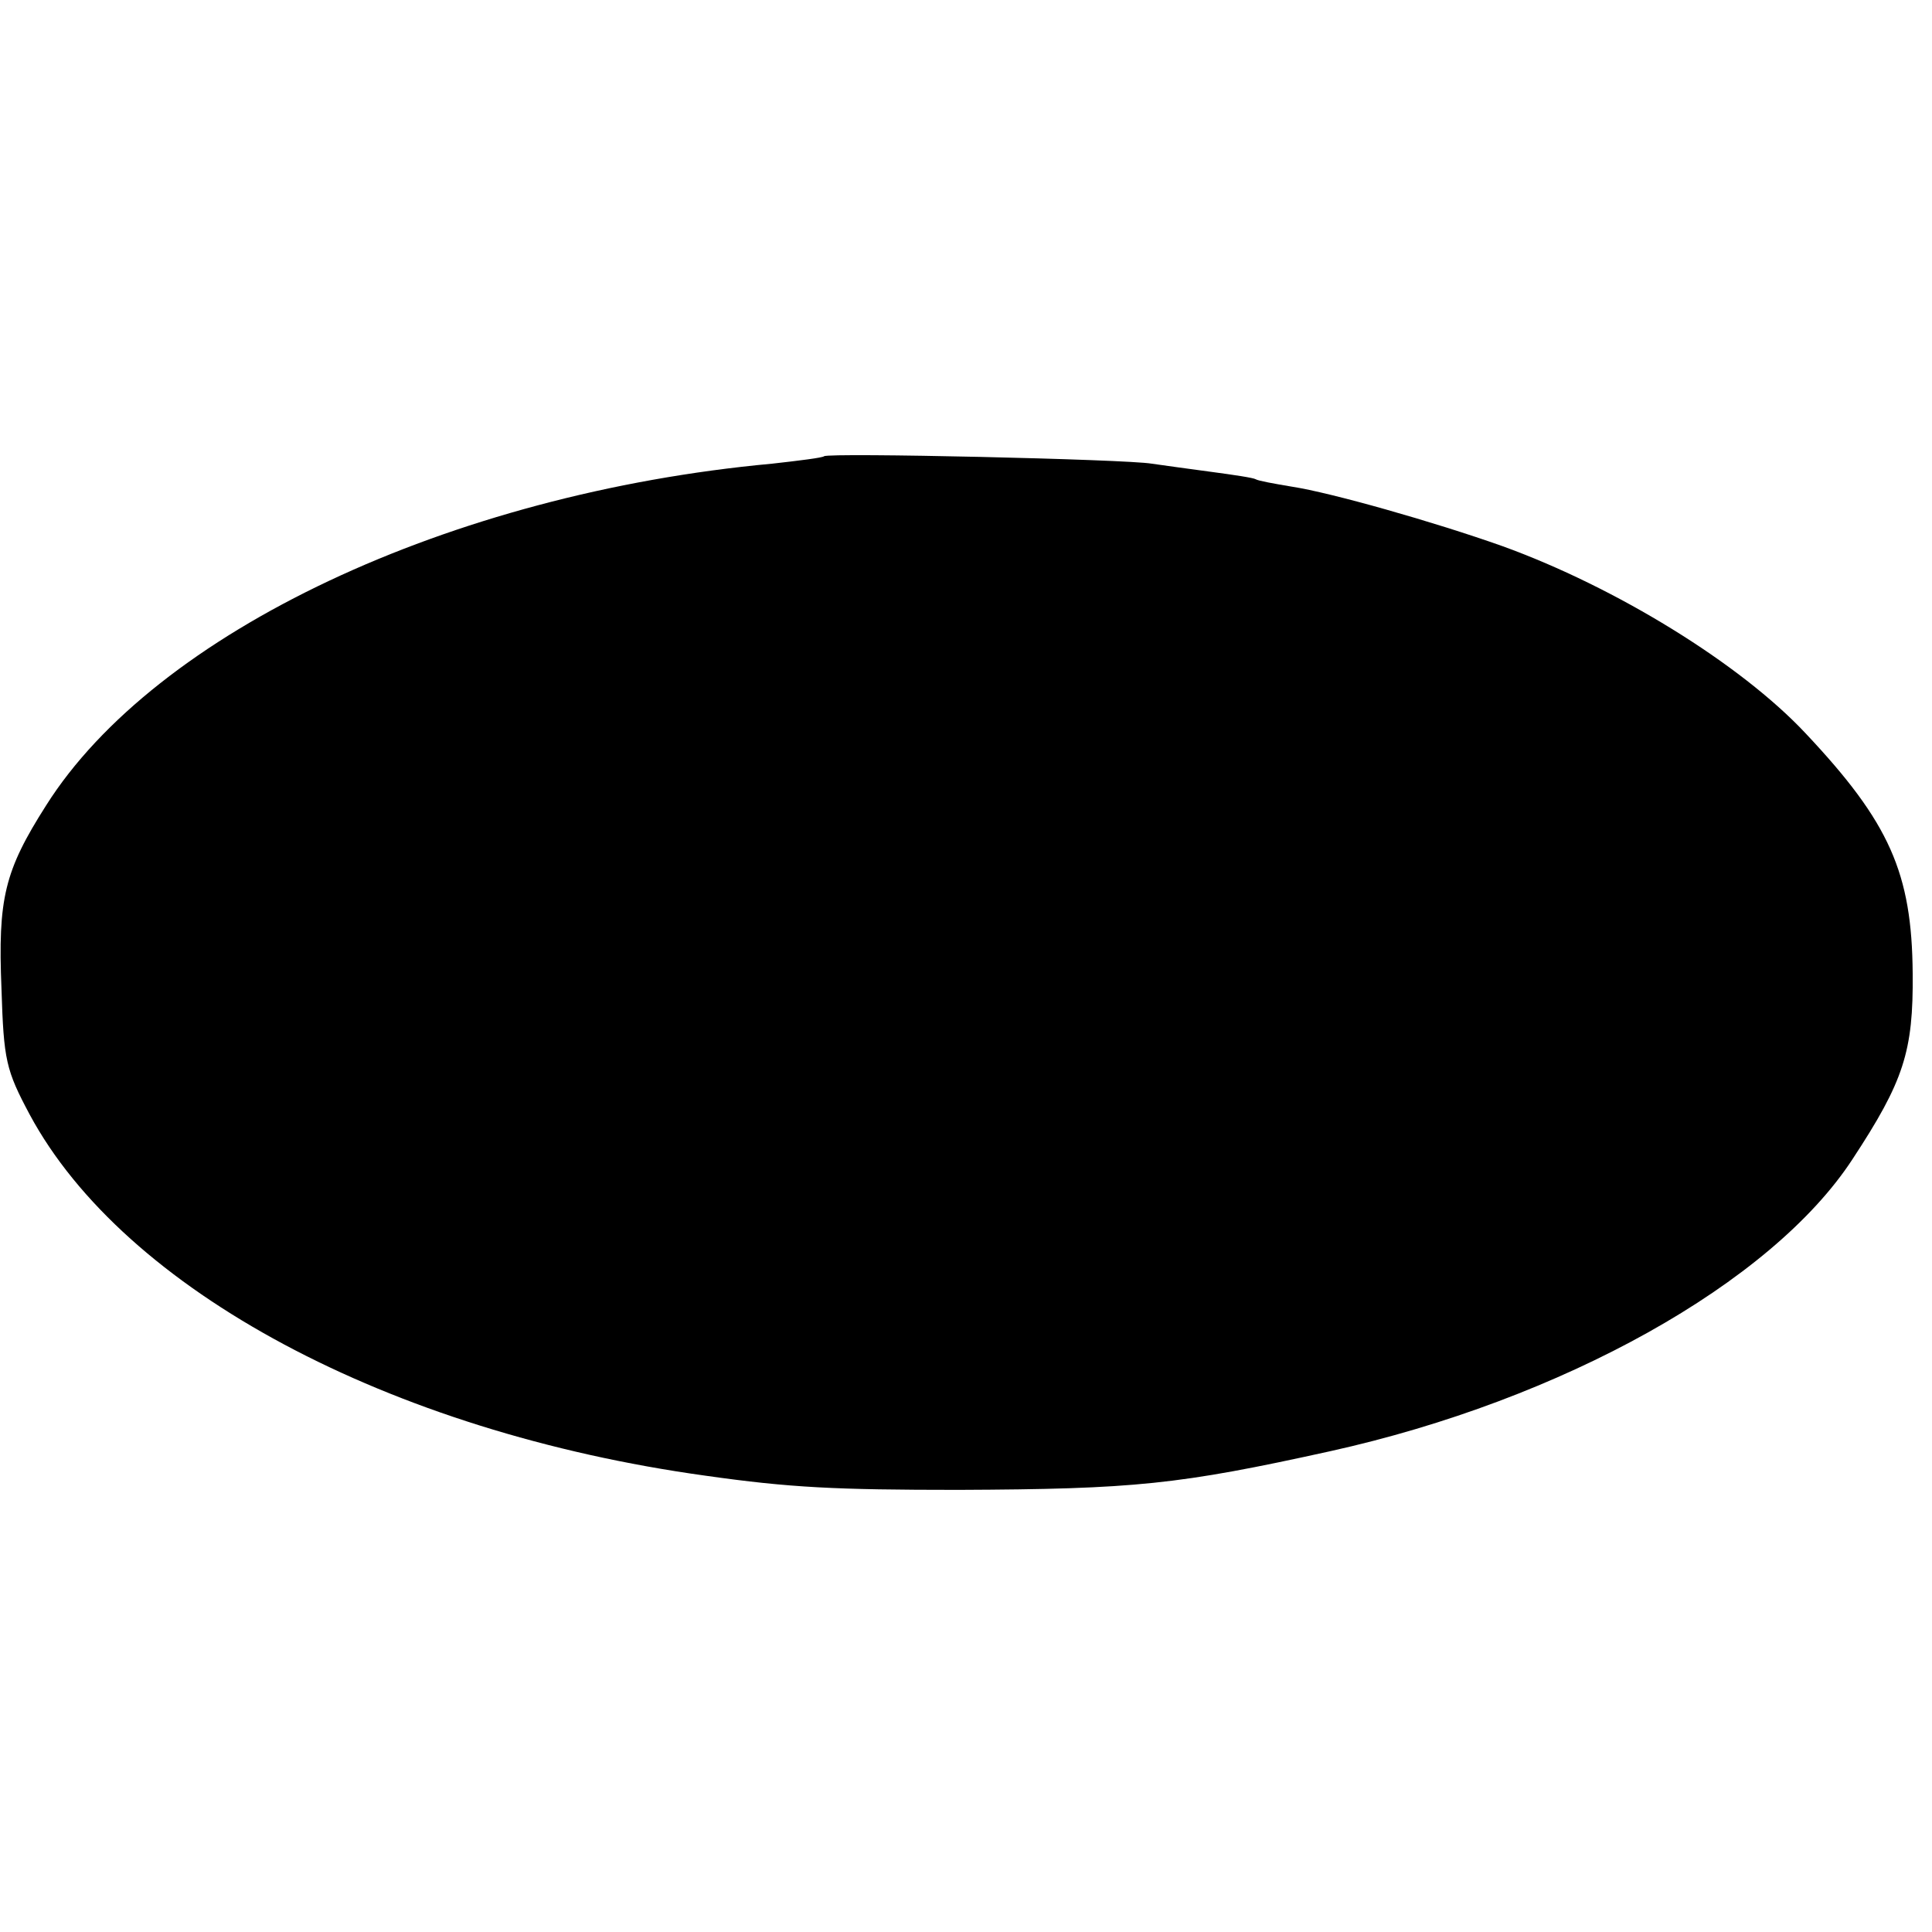 <?xml version="1.0" standalone="no"?>
<!DOCTYPE svg PUBLIC "-//W3C//DTD SVG 20010904//EN"
 "http://www.w3.org/TR/2001/REC-SVG-20010904/DTD/svg10.dtd">
<svg version="1.0" xmlns="http://www.w3.org/2000/svg"
 width="260pt" height="260pt" viewBox="0 0 260 260"
 preserveAspectRatio="xMidYMid meet">
<g transform="translate(0,260) scale(0.1,-0.1)"
fill="#000000" stroke="none">
<path d="M1109 1986 c-2 -2 -34 -6 -70 -10 -434 -40 -830 -227 -977 -460 -56
-88 -65 -125 -60 -247 3 -96 6 -109 38 -169 127 -236 483 -427 910 -486 113
-16 174 -19 340 -19 237 1 296 7 500 52 312 69 594 226 703 393 69 105 82 145
81 250 -1 135 -31 203 -144 323 -88 94 -256 197 -408 252 -93 33 -231 72 -283
80 -24 4 -46 8 -49 10 -3 2 -30 6 -60 10 -30 4 -66 9 -80 11 -34 6 -435 15
-441 10z"/>
</g>
</svg>
